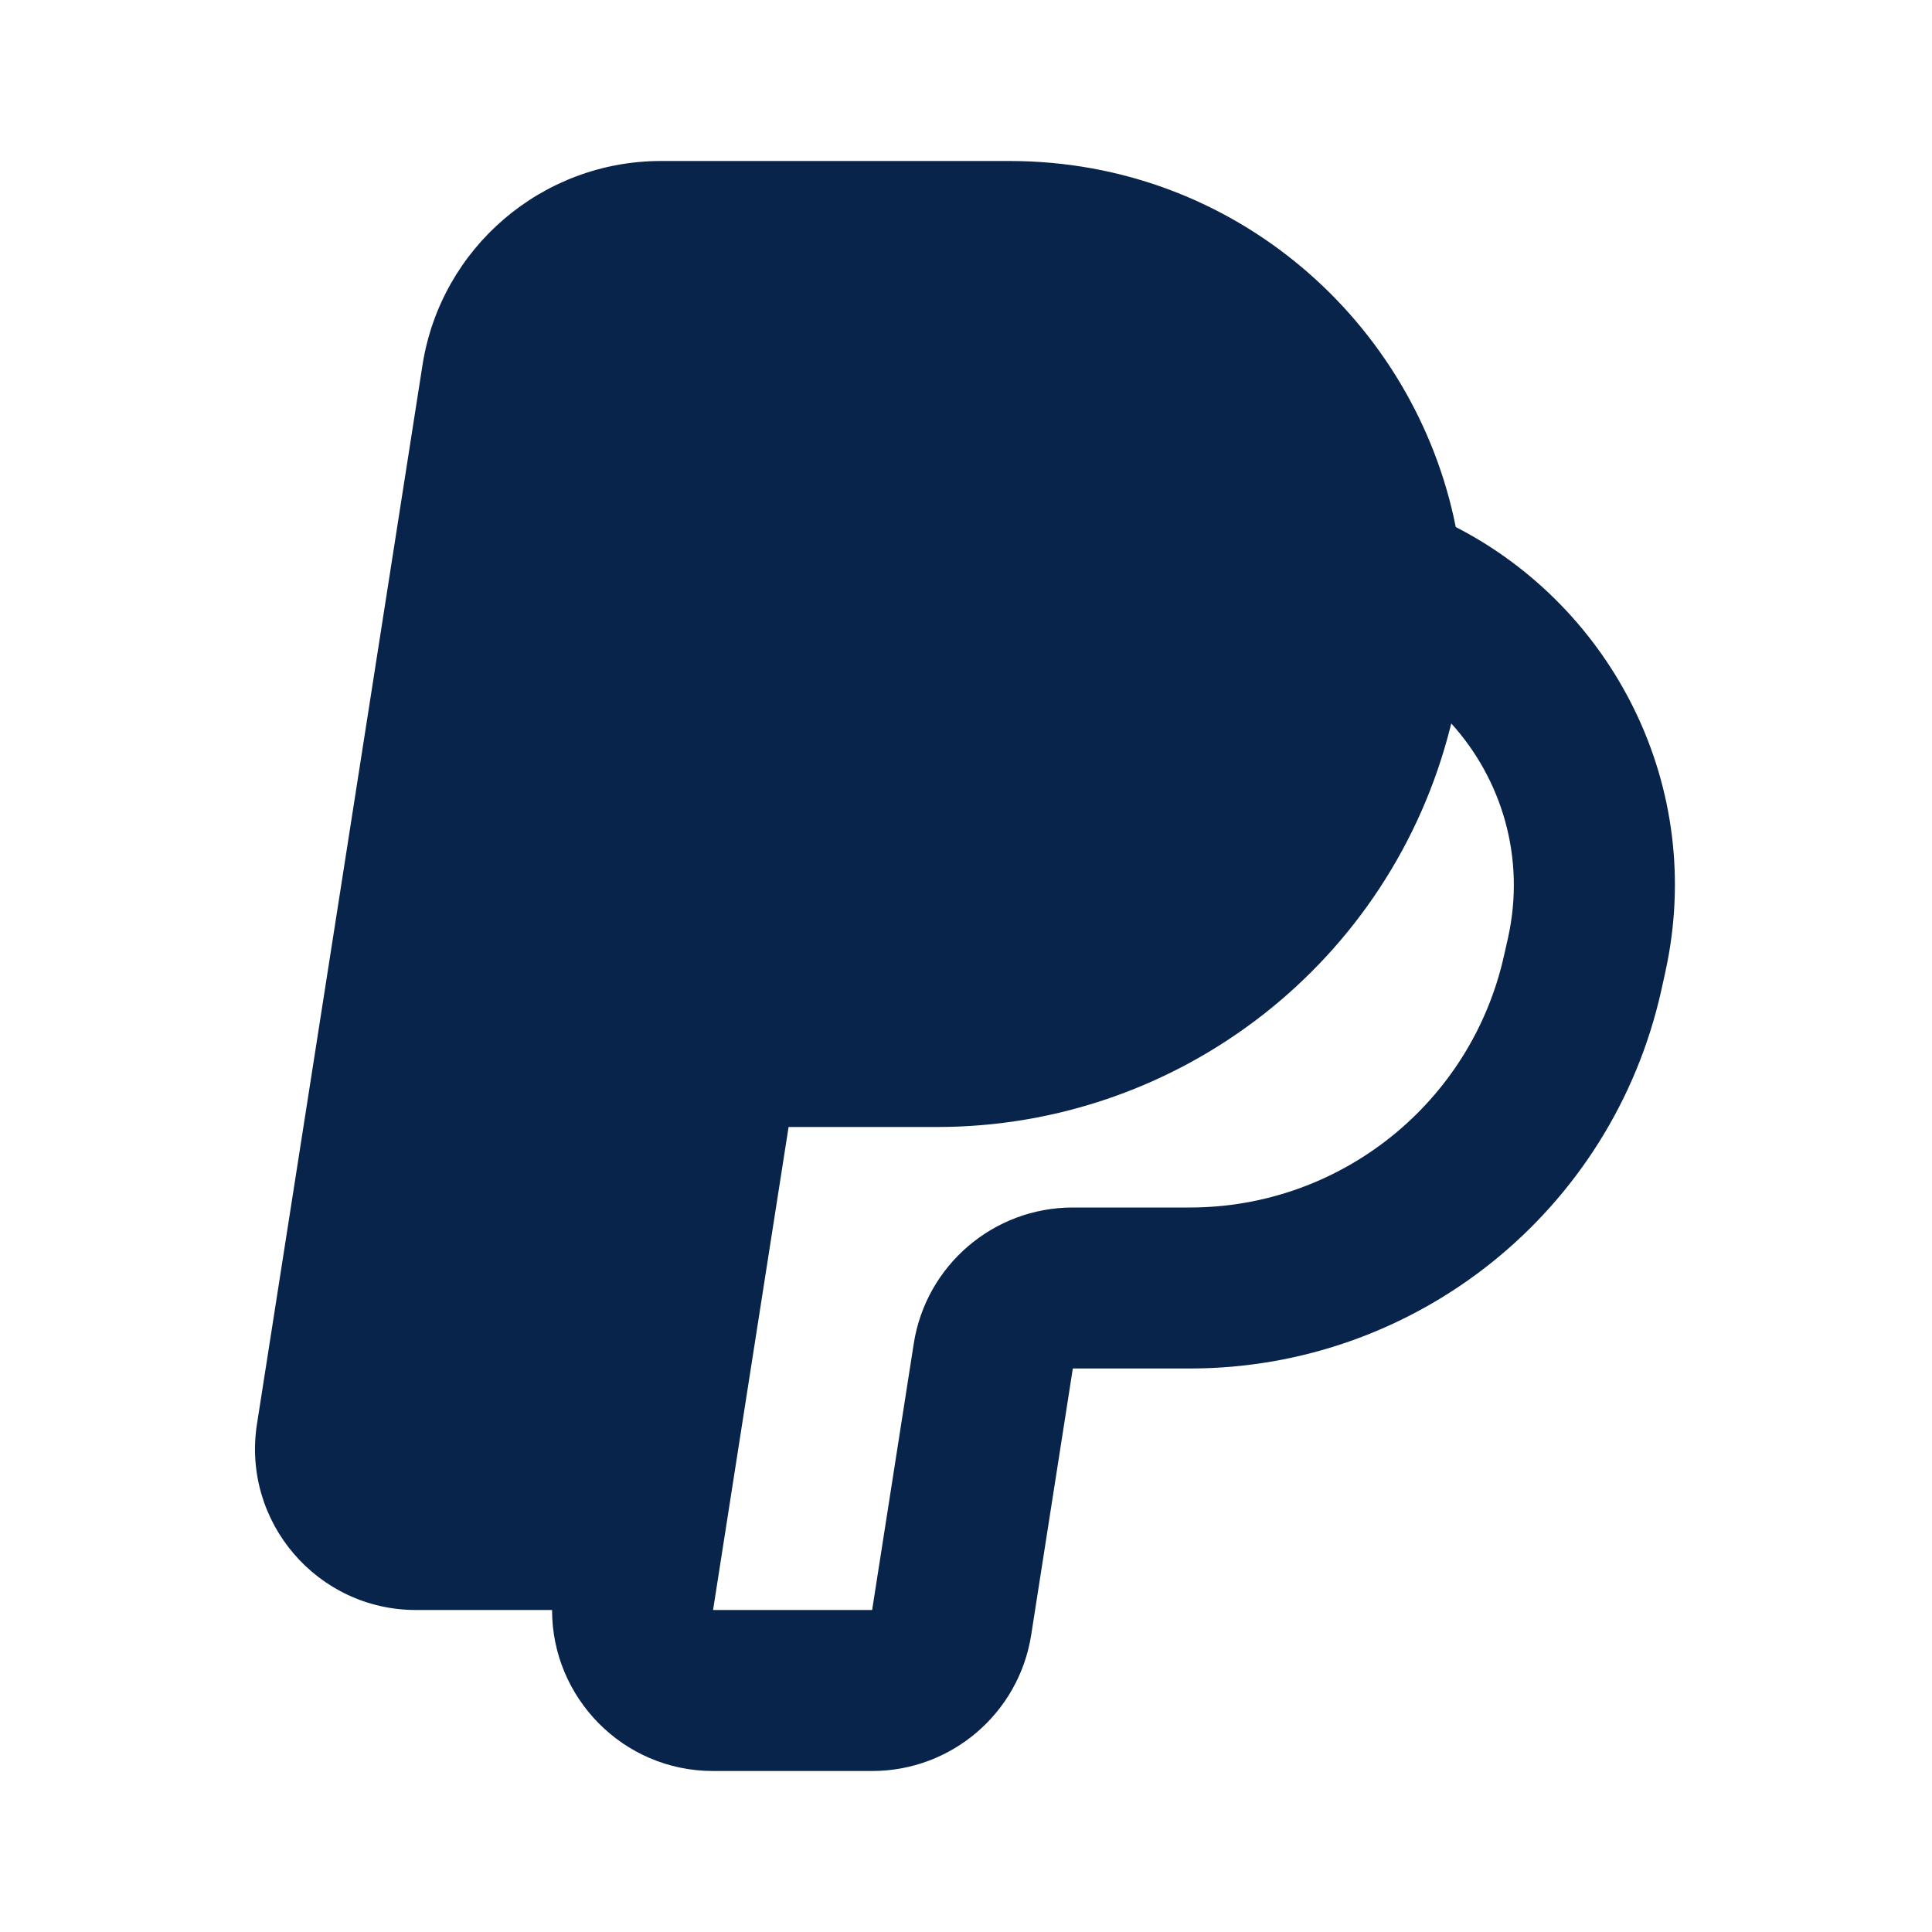 <?xml version="1.0" encoding="UTF-8"?>
<!-- Скачано с сайта svg4.ru / Downloaded from svg4.ru -->
<svg width="800px" height="800px" viewBox="0 0 24 24" version="1.1" xmlns="http://www.w3.org/2000/svg" xmlns:xlink="http://www.w3.org/1999/xlink">
    <title>paypal_fill</title>
    <g id="页面-1" stroke="none" stroke-width="1" fill="none" fill-rule="evenodd">
        <g id="Brand" transform="translate(-528, -48)">
            <g id="paypal_fill" transform="translate(528, 48)">
                <path d="M24,0 L24,24 L0,24 L0,0 L24,0 Z M12.593,23.258 L12.582,23.26 L12.511,23.295 L12.492,23.299 L12.492,23.299 L12.477,23.295 L12.406,23.26 C12.396,23.256 12.387,23.259 12.382,23.265 L12.378,23.276 L12.361,23.703 L12.366,23.723 L12.377,23.736 L12.48,23.81 L12.495,23.814 L12.495,23.814 L12.507,23.81 L12.611,23.736 L12.623,23.72 L12.623,23.72 L12.627,23.703 L12.61,23.276 C12.608,23.266 12.601,23.259 12.593,23.258 L12.593,23.258 Z M12.858,23.145 L12.845,23.147 L12.66,23.24 L12.65,23.25 L12.65,23.25 L12.647,23.261 L12.665,23.691 L12.67,23.703 L12.67,23.703 L12.678,23.71 L12.879,23.803 C12.891,23.807 12.902,23.803 12.908,23.795 L12.912,23.781 L12.878,23.167 C12.875,23.155 12.867,23.147 12.858,23.145 L12.858,23.145 Z M12.143,23.147 C12.133,23.142 12.122,23.145 12.116,23.153 L12.11,23.167 L12.076,23.781 C12.075,23.793 12.083,23.802 12.093,23.805 L12.108,23.803 L12.309,23.71 L12.319,23.702 L12.319,23.702 L12.323,23.691 L12.34,23.261 L12.337,23.249 L12.337,23.249 L12.328,23.24 L12.143,23.147 Z" id="MingCute" fill-rule="nonzero">
</path>
                <path d="M8.212,2 C6.734,2 5.476,3.077 5.248,4.537 L3.192,17.691 C3.003,18.904 3.941,20 5.168,20 L6.858,20 C6.856,21.084 7.736,22 8.858,22 L10.834,22 C11.819,22 12.658,21.282 12.81,20.309 L13.327,17 L14.78,17 C17.592,17 20.026,15.047 20.637,12.303 L20.685,12.085 C21.2,9.771 20.028,7.545 18.084,6.547 C17.579,4.011 15.345,2 12.541,2 L8.212,2 Z M9.796,14 L11.639,14 C14.655,14 17.285,11.949 18.019,9.023 C18.022,9.011 18.025,8.999 18.028,8.987 C18.652,9.676 18.955,10.65 18.733,11.651 L18.684,11.868 C18.277,13.698 16.654,15 14.78,15 L13.327,15 C12.342,15 11.503,15.718 11.351,16.691 L10.834,20 L8.858,20 L9.796,14 Z" id="形状" fill="#09244B">
</path>
            </g>
        </g>
    </g>
</svg>